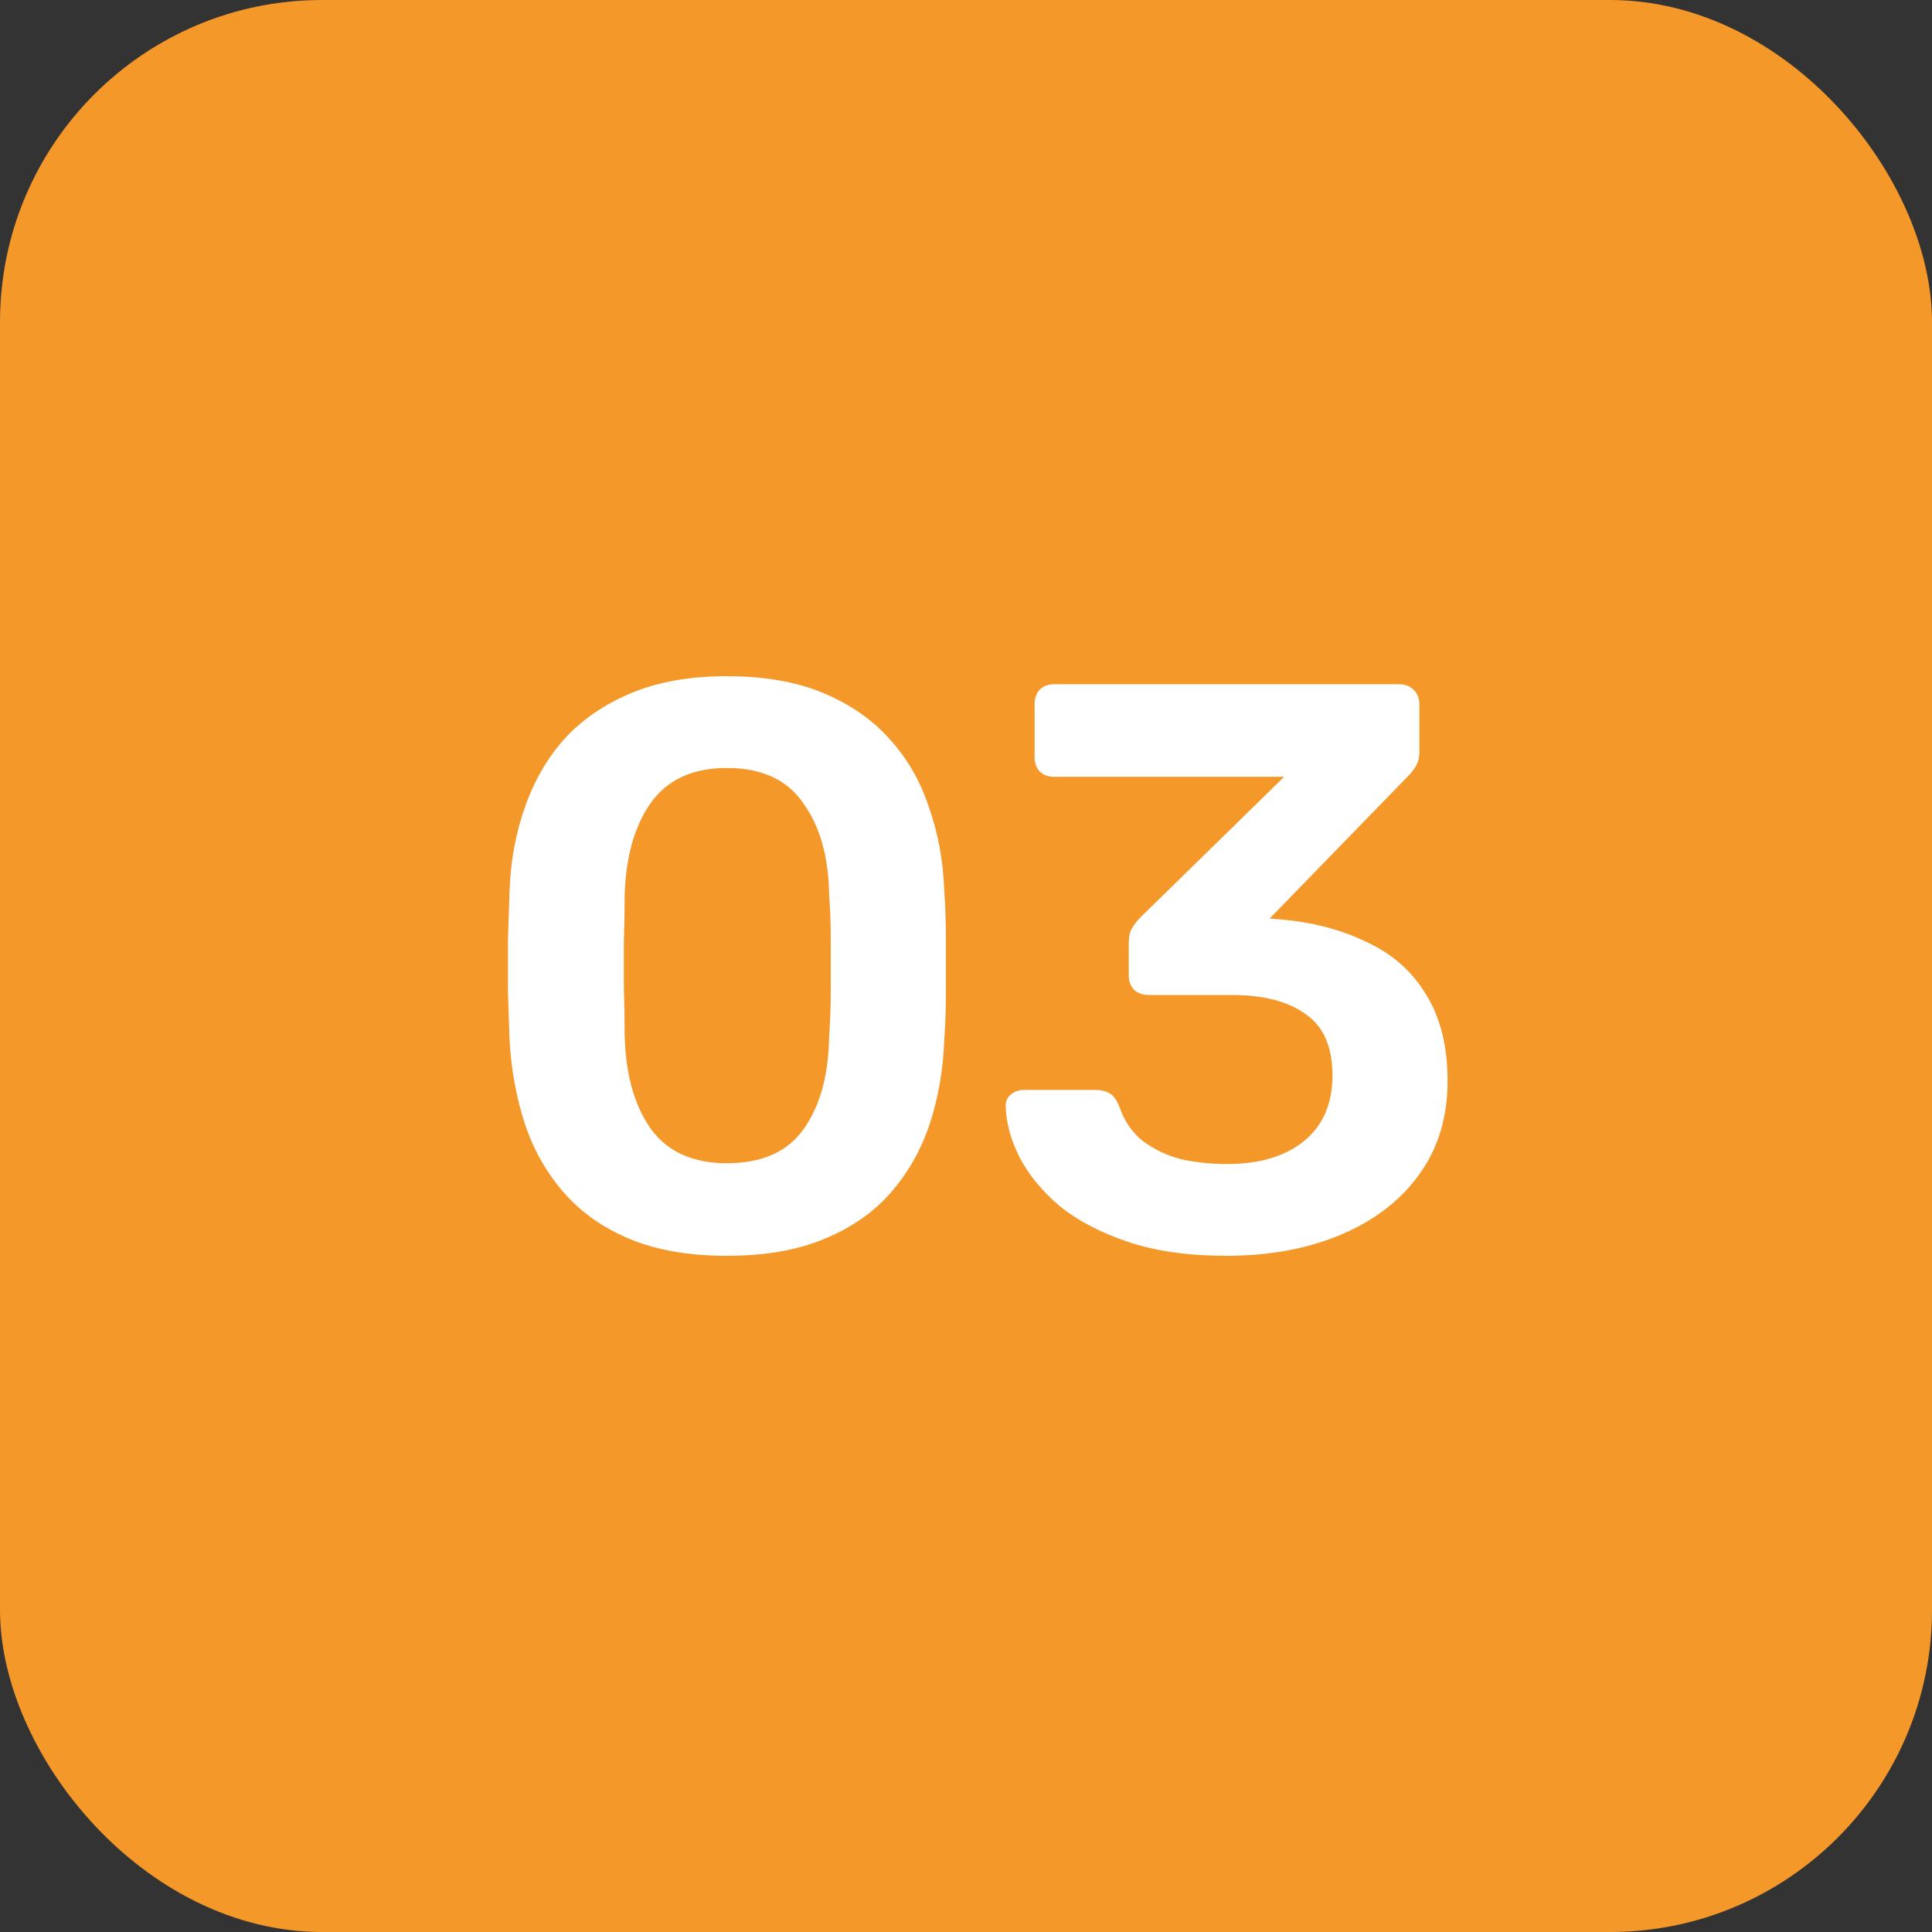 <svg xmlns="http://www.w3.org/2000/svg" width="48" height="48" viewBox="0 0 48 48" fill="none"><rect x="0" y="0" width="48" height="48" fill="#333333" stroke="none"/><rect width="48" height="48" rx="8" fill="#F49829"></rect><path d="M18.06 31.2C17.113 31.2 16.307 31.06 15.64 30.78C14.973 30.5 14.427 30.113 14 29.62C13.573 29.127 13.253 28.56 13.04 27.92C12.827 27.267 12.7 26.573 12.66 25.84C12.647 25.48 12.633 25.087 12.62 24.66C12.62 24.22 12.62 23.78 12.62 23.34C12.633 22.9 12.647 22.493 12.66 22.12C12.687 21.387 12.813 20.7 13.04 20.06C13.267 19.407 13.593 18.84 14.02 18.36C14.46 17.88 15.013 17.5 15.68 17.22C16.347 16.94 17.14 16.8 18.06 16.8C18.993 16.8 19.793 16.94 20.46 17.22C21.127 17.5 21.673 17.88 22.1 18.36C22.54 18.84 22.867 19.407 23.08 20.06C23.307 20.7 23.433 21.387 23.46 22.12C23.487 22.493 23.5 22.9 23.5 23.34C23.5 23.78 23.5 24.22 23.5 24.66C23.5 25.087 23.487 25.48 23.46 25.84C23.433 26.573 23.313 27.267 23.1 27.92C22.887 28.56 22.567 29.127 22.14 29.62C21.713 30.113 21.16 30.5 20.48 30.78C19.813 31.06 19.007 31.2 18.06 31.2ZM18.06 28.9C18.927 28.9 19.56 28.62 19.96 28.06C20.373 27.487 20.587 26.713 20.6 25.74C20.627 25.353 20.64 24.967 20.64 24.58C20.64 24.18 20.64 23.78 20.64 23.38C20.64 22.98 20.627 22.6 20.6 22.24C20.587 21.293 20.373 20.533 19.96 19.96C19.56 19.373 18.927 19.08 18.06 19.08C17.207 19.08 16.573 19.373 16.16 19.96C15.76 20.533 15.547 21.293 15.52 22.24C15.52 22.6 15.513 22.98 15.5 23.38C15.5 23.78 15.5 24.18 15.5 24.58C15.513 24.967 15.52 25.353 15.52 25.74C15.547 26.713 15.767 27.487 16.18 28.06C16.593 28.62 17.22 28.9 18.06 28.9ZM30.465 31.2C29.531 31.2 28.724 31.087 28.044 30.86C27.364 30.633 26.798 30.34 26.345 29.98C25.904 29.607 25.571 29.207 25.345 28.78C25.118 28.34 24.998 27.907 24.985 27.48C24.985 27.36 25.024 27.267 25.105 27.2C25.198 27.12 25.305 27.08 25.424 27.08H27.224C27.358 27.08 27.471 27.107 27.564 27.16C27.658 27.213 27.738 27.32 27.805 27.48C27.924 27.84 28.118 28.127 28.384 28.34C28.665 28.553 28.985 28.707 29.345 28.8C29.704 28.88 30.084 28.92 30.485 28.92C31.285 28.92 31.918 28.733 32.385 28.36C32.864 27.973 33.105 27.427 33.105 26.72C33.105 26.013 32.885 25.507 32.444 25.2C32.005 24.88 31.391 24.72 30.605 24.72H28.544C28.398 24.72 28.278 24.68 28.184 24.6C28.091 24.507 28.044 24.387 28.044 24.24V23.4C28.044 23.267 28.071 23.153 28.125 23.06C28.191 22.953 28.258 22.867 28.325 22.8L31.904 19.3H26.184C26.038 19.3 25.918 19.253 25.825 19.16C25.744 19.067 25.704 18.953 25.704 18.82V17.5C25.704 17.353 25.744 17.233 25.825 17.14C25.918 17.047 26.038 17 26.184 17H34.764C34.911 17 35.031 17.047 35.124 17.14C35.218 17.233 35.264 17.353 35.264 17.5V18.7C35.264 18.82 35.238 18.927 35.184 19.02C35.131 19.113 35.071 19.193 35.005 19.26L31.544 22.82L31.785 22.84C32.598 22.907 33.318 23.093 33.944 23.4C34.584 23.693 35.078 24.127 35.425 24.7C35.785 25.273 35.965 25.993 35.965 26.86C35.965 27.767 35.724 28.547 35.245 29.2C34.778 29.84 34.131 30.333 33.304 30.68C32.478 31.027 31.531 31.2 30.465 31.2Z" fill="white"></path></svg>